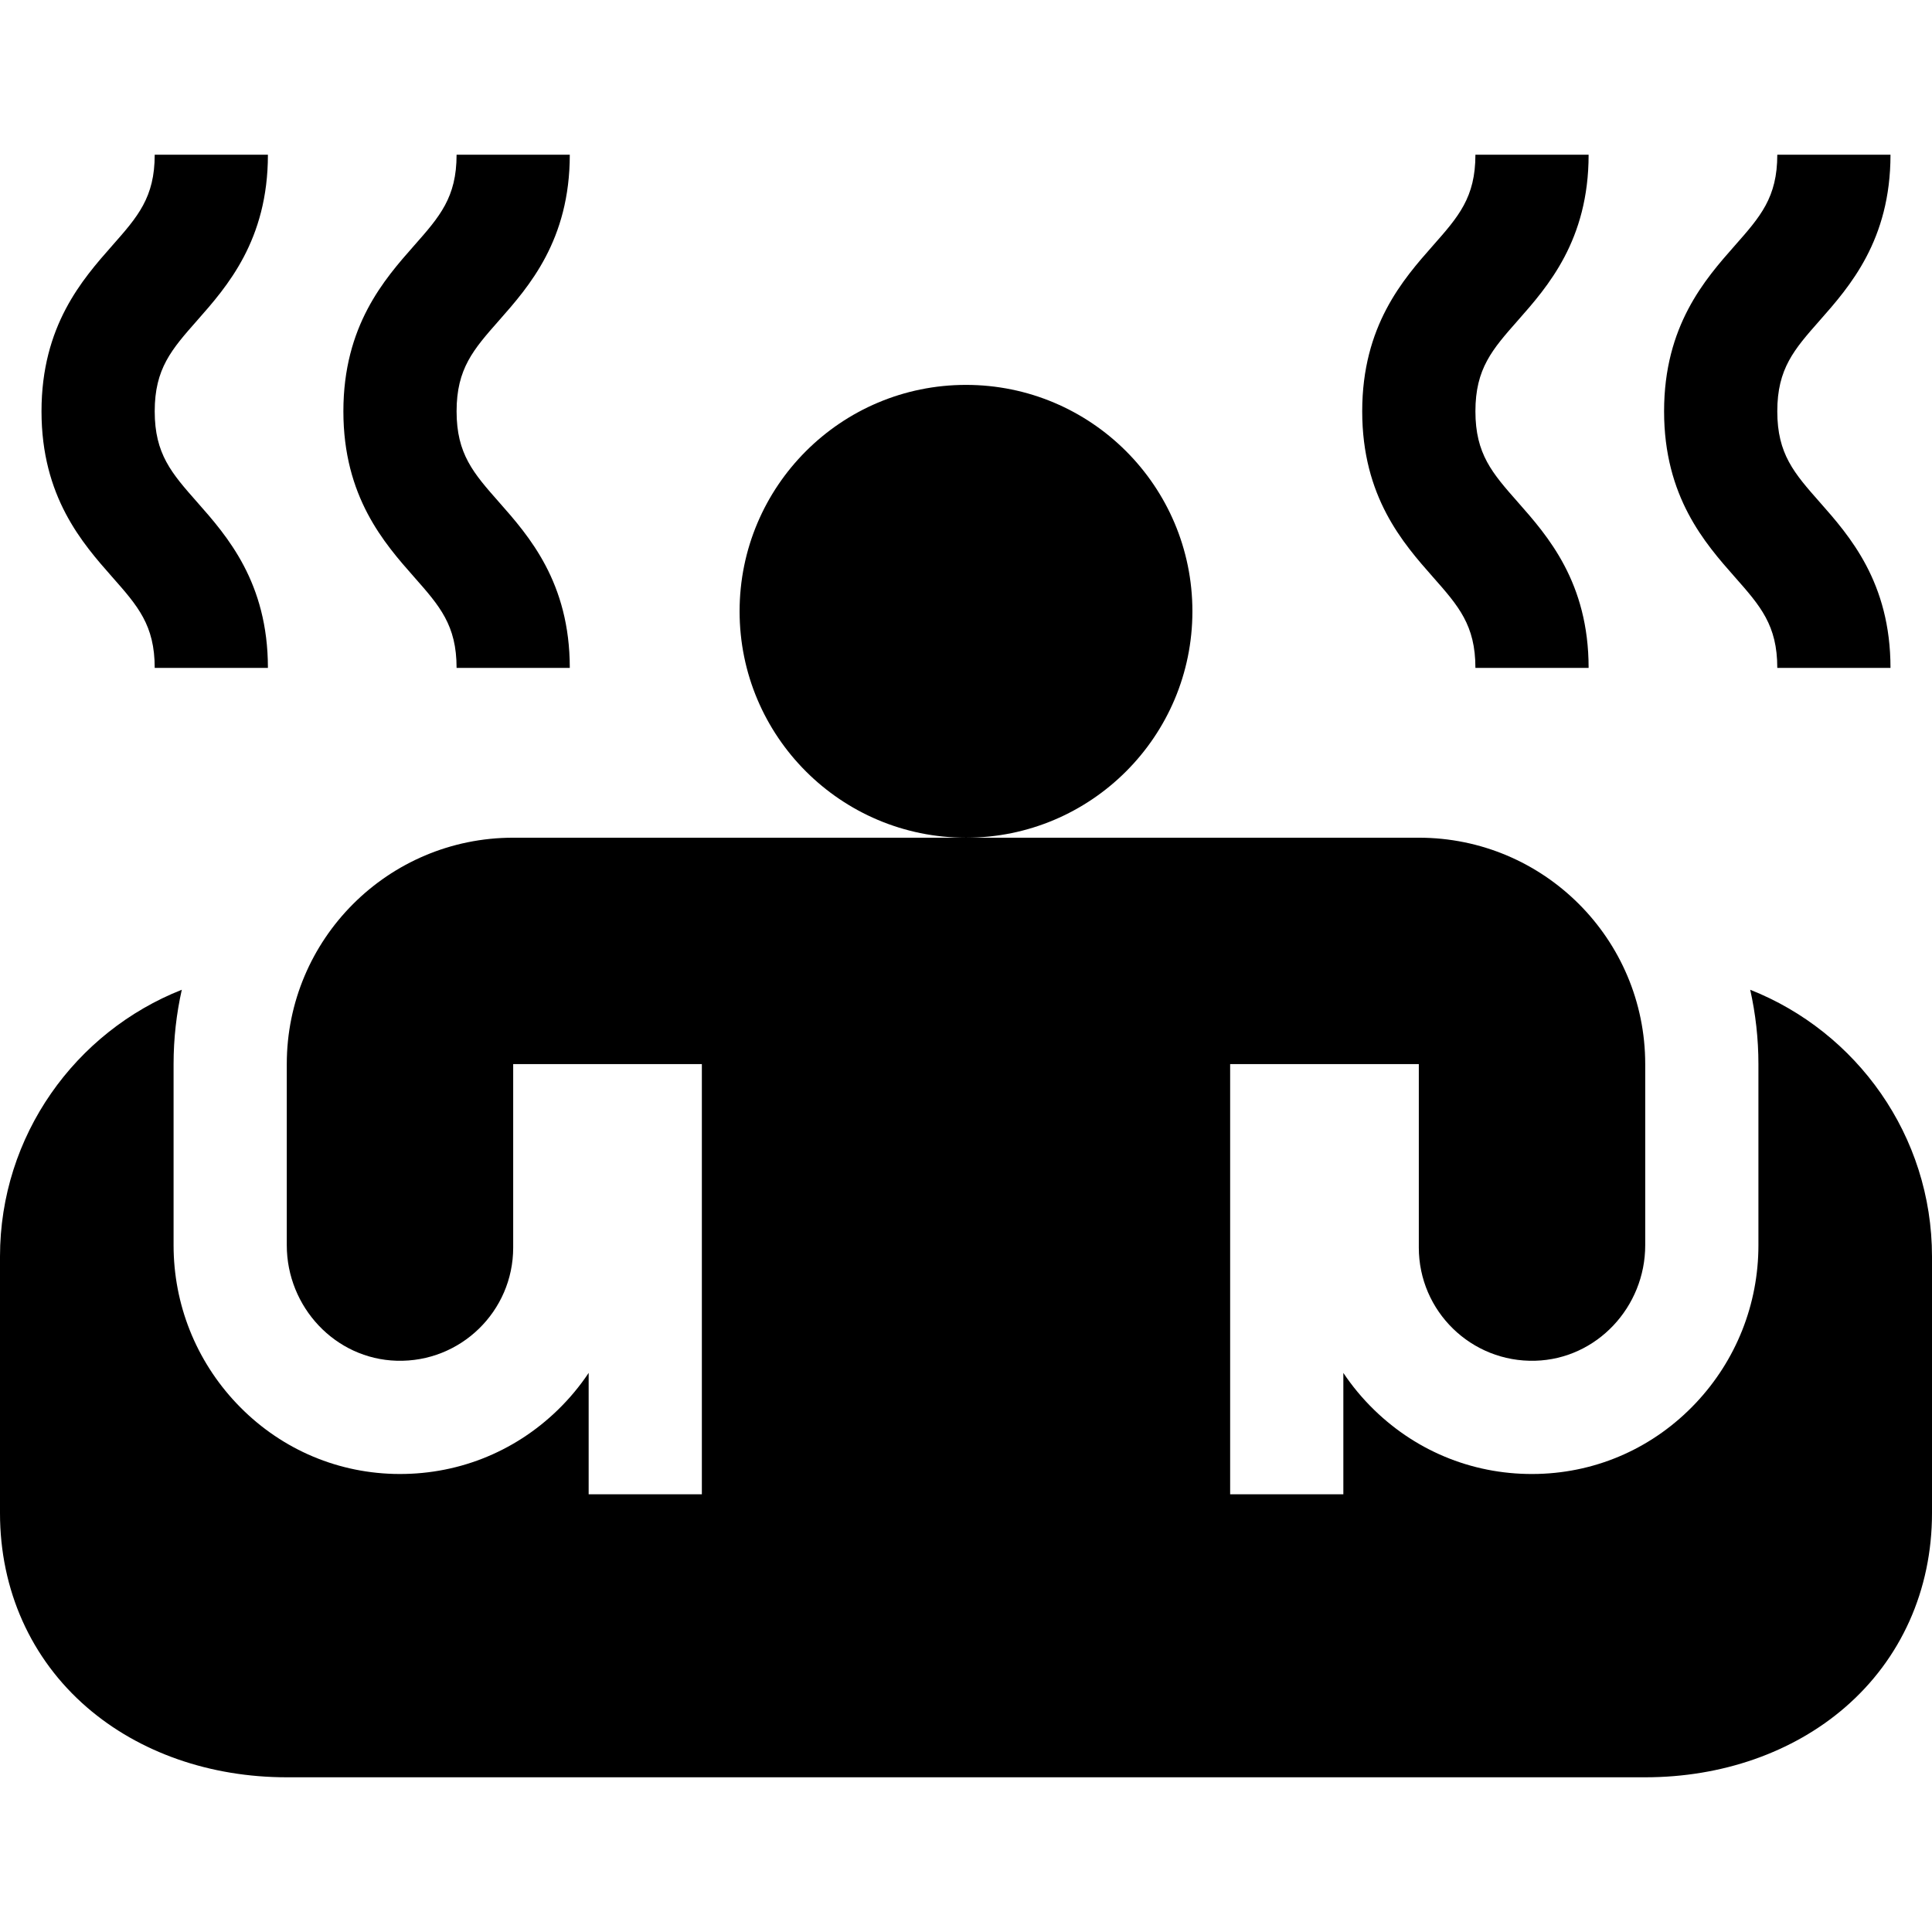 <?xml version="1.0" encoding="iso-8859-1"?>
<!-- Generator: Adobe Illustrator 19.0.0, SVG Export Plug-In . SVG Version: 6.00 Build 0)  -->
<svg version="1.1" id="Layer_1" xmlns="http://www.w3.org/2000/svg" xmlns:xlink="http://www.w3.org/1999/xlink" x="0px" y="0px"
	 viewBox="0 0 512 512" style="enable-background:new 0 0 512 512;" xml:space="preserve">
<g>
	<g>
		<circle cx="256" cy="162" r="60"/>
	</g>
</g>
<g>
	<g>
		<path d="M41,109c0-11.329,4.475-16.399,11.248-24.076C60.162,75.955,71,63.671,71,41H41c0,11.329-4.475,16.399-11.248,24.076
			C21.838,74.045,11,86.329,11,109c0,22.671,10.838,34.955,18.752,43.924C36.525,160.601,41,165.671,41,177h30
			c0-22.671-10.838-34.955-18.752-43.924C45.475,125.399,41,120.329,41,109z"/>
	</g>
</g>
<g>
	<g>
		<path d="M121,109c0-11.329,4.475-16.399,11.248-24.076C140.162,75.955,151,63.671,151,41h-30c0,11.329-4.475,16.399-11.248,24.076
			C101.838,74.045,91,86.329,91,109c0,22.671,10.838,34.955,18.752,43.924C116.525,160.601,121,165.671,121,177h30
			c0-22.671-10.838-34.955-18.752-43.924C125.475,125.399,121,120.329,121,109z"/>
	</g>
</g>
<g>
	<g>
		<path d="M391,109c0-11.329,4.475-16.399,11.248-24.076C410.162,75.955,421,63.671,421,41h-30c0,11.329-4.475,16.399-11.248,24.076
			C371.838,74.045,361,86.329,361,109c0,22.671,10.838,34.955,18.752,43.924C386.525,160.601,391,165.671,391,177h30
			c0-22.671-10.838-34.955-18.752-43.924C395.475,125.399,391,120.329,391,109z"/>
	</g>
</g>
<g>
	<g>
		<path d="M471,109c0-11.329,4.475-16.399,11.248-24.076C490.162,75.955,501,63.671,501,41h-30c0,11.329-4.475,16.399-11.248,24.076
			C451.838,74.045,441,86.329,441,109c0,22.671,10.838,34.955,18.752,43.924C466.525,160.601,471,165.671,471,177h30
			c0-22.671-10.838-34.955-18.752-43.924C475.475,125.399,471,120.329,471,109z"/>
	</g>
</g>
<g>
	<g>
		<path d="M463.822,262.297C465.244,268.641,466,275.233,466,282v48c0,15.64-5.911,30.509-16.643,41.87
			c-11,11.644-25.807,18.295-41.692,18.731c-16.361,0.454-31.795-5.58-43.503-16.971c-3.095-3.012-5.823-6.294-8.161-9.795V396h-30
			V282h50v48.624c0,16.849,13.89,30.453,30.843,29.988C423.184,360.165,436,346.347,436,330v-48c0-33.137-26.863-60-60-60H256H136
			c-33.137,0-60,26.863-60,60v48c0,16.347,12.816,30.165,29.157,30.612C122.11,361.077,136,347.473,136,330.624V282h50v114h-30
			v-32.166c-2.338,3.501-5.066,6.784-8.161,9.795c-11.709,11.393-27.163,17.418-43.505,16.972
			c-15.885-0.436-30.691-7.087-41.691-18.731C51.911,360.509,46,345.64,46,330v-48c0-6.767,0.756-13.359,2.178-19.703
			C19.999,273.426,0,300.912,0,333v68c0,20.35,8.189,38.634,23.059,51.483C36.877,464.424,55.679,471,76,471h360
			c20.321,0,39.123-6.576,52.941-18.517C503.811,439.634,512,421.35,512,401v-68C512,300.912,492.001,273.426,463.822,262.297z"/>
	</g>
</g>
<g>
</g>
<g>
</g>
<g>
</g>
<g>
</g>
<g>
</g>
<g>
</g>
<g>
</g>
<g>
</g>
<g>
</g>
<g>
</g>
<g>
</g>
<g>
</g>
<g>
</g>
<g>
</g>
<g>
</g>
</svg>
